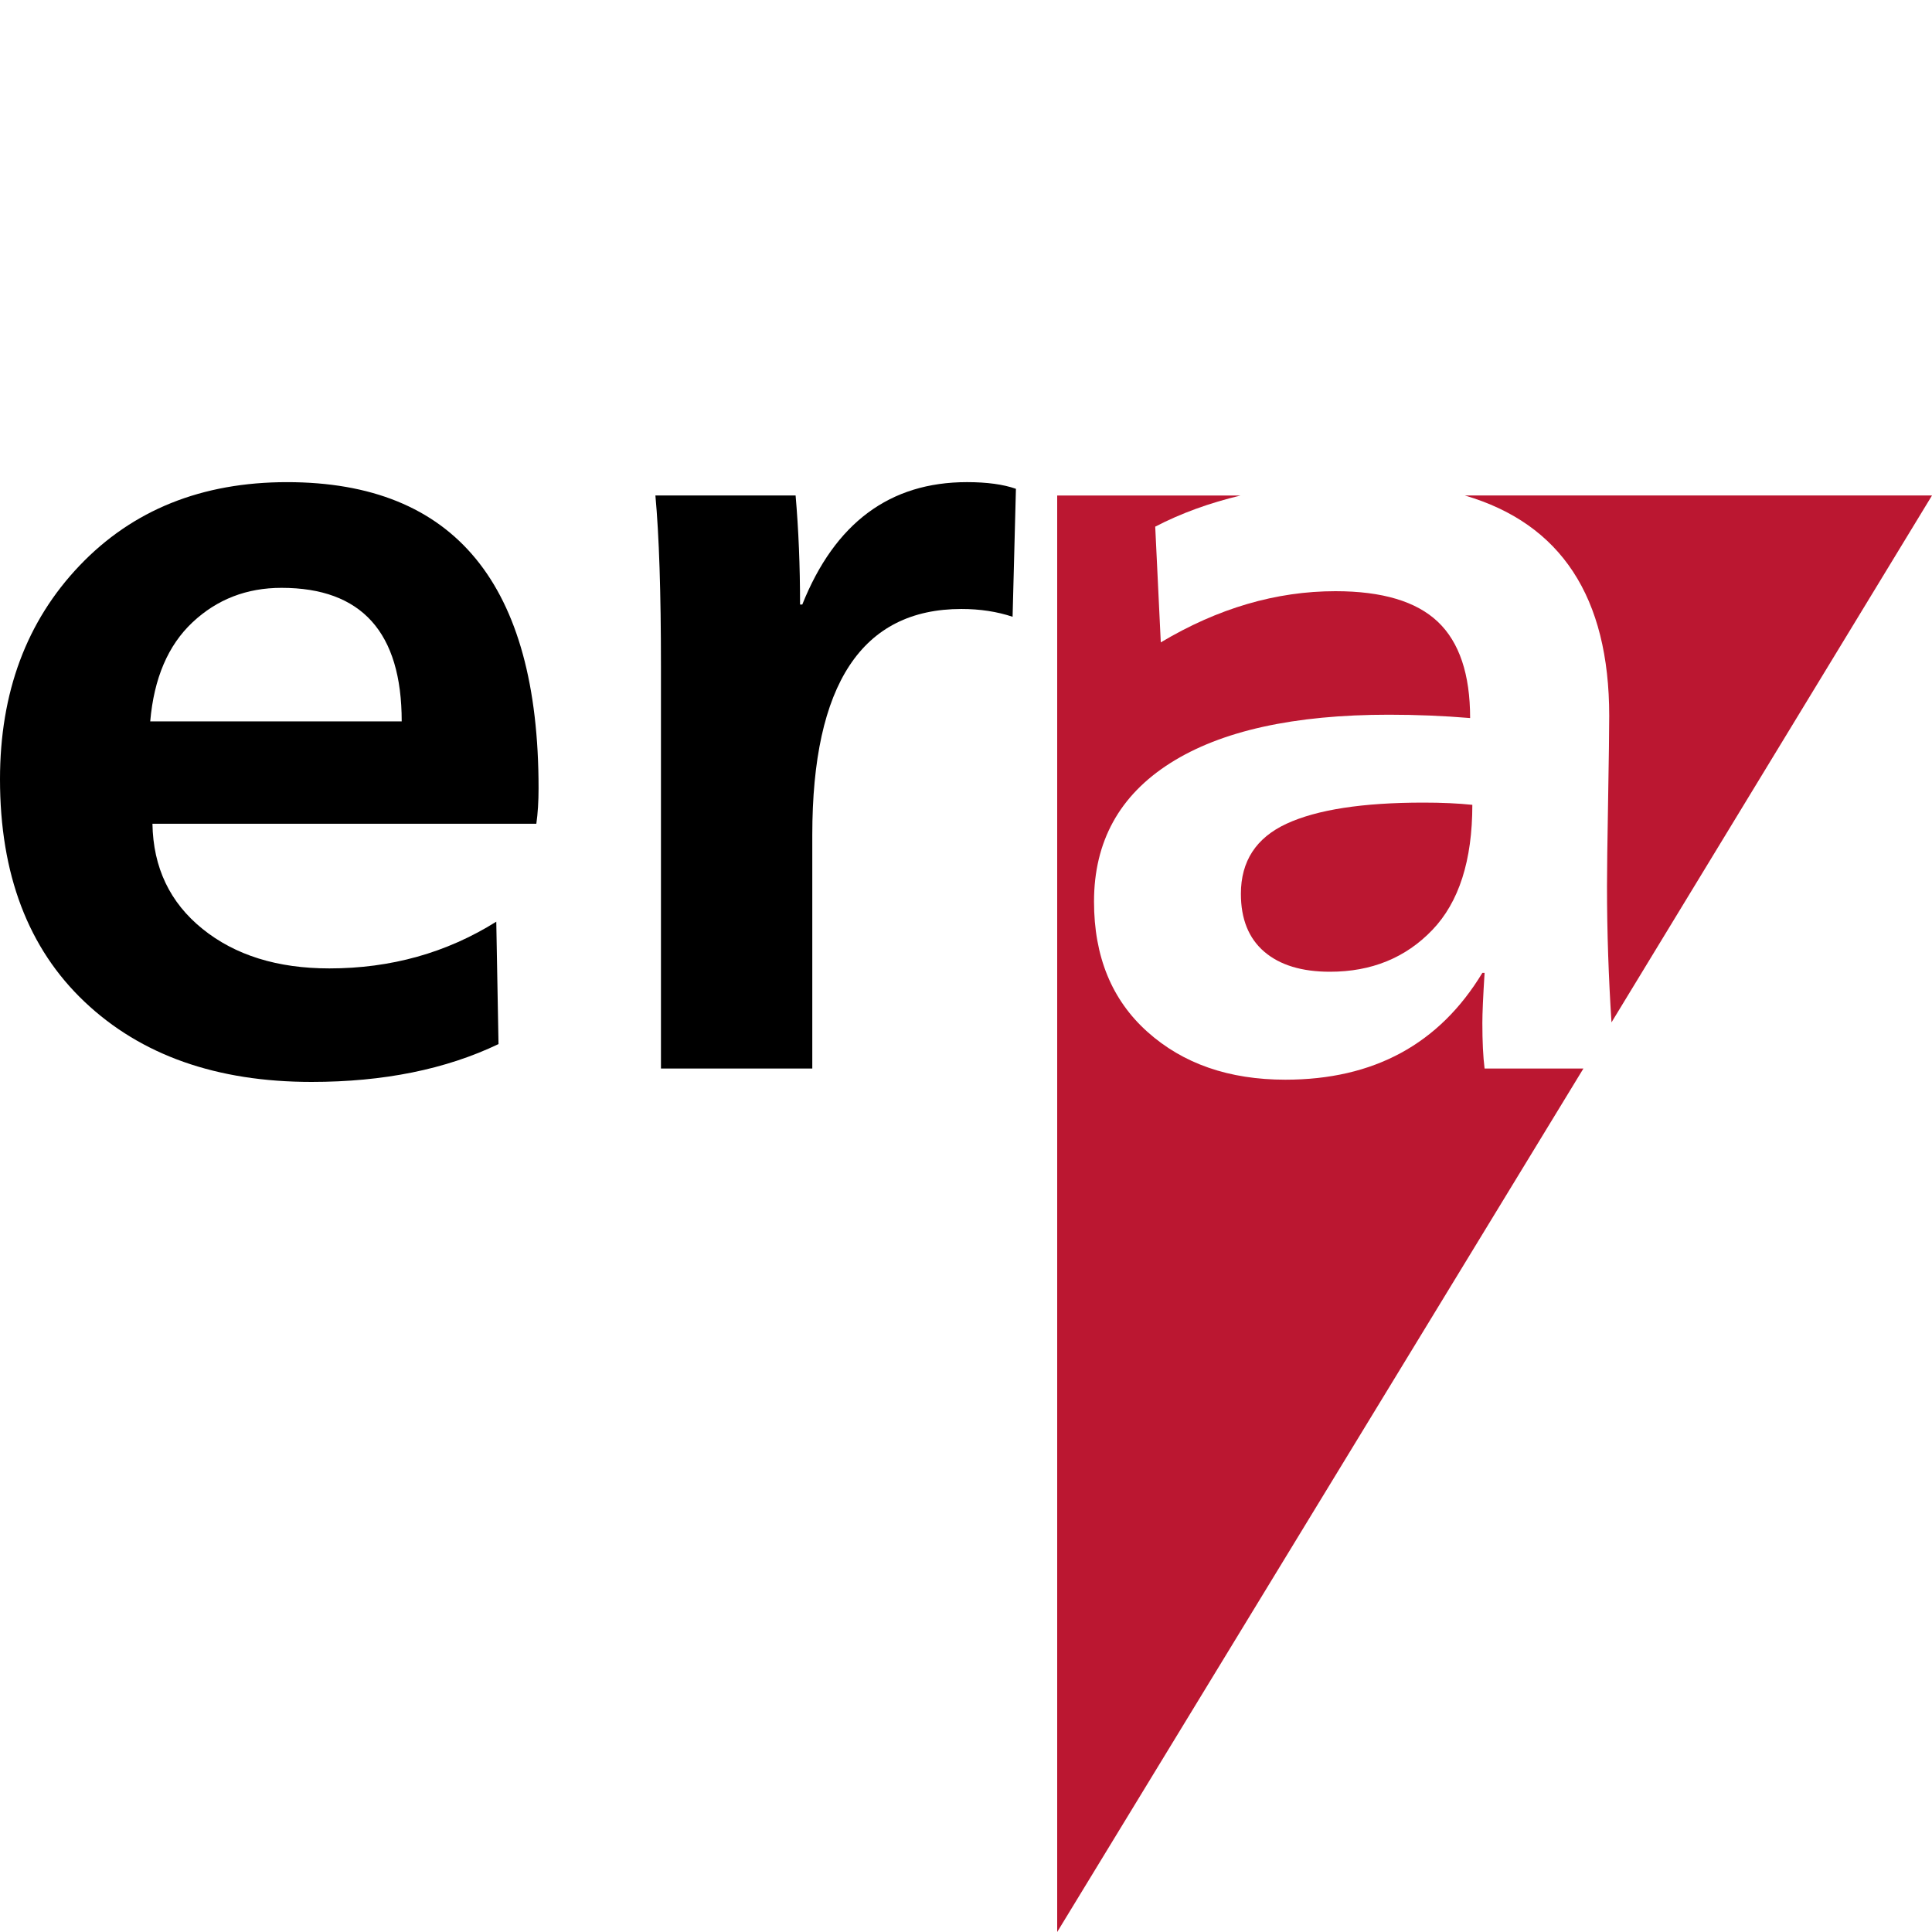 <?xml version="1.0" encoding="UTF-8"?>
<svg xmlns="http://www.w3.org/2000/svg" id="Capa_1" data-name="Capa 1" viewBox="0 0 150 150">
  <defs>
    <style>
      .cls-1 {
        fill: #bb1731;
      }
    </style>
  </defs>
  <path d="M41.641,63.956H11.836c.056,3.399,1.353,6.12,3.887,8.164,2.534,2.045,5.817,3.067,9.849,3.067,4.78,0,9.099-1.209,12.959-3.628l.173,9.503c-4.09,1.958-8.928,2.938-14.514,2.938-7.373,0-13.247-2.074-17.624-6.221-4.378-4.147-6.566-9.905-6.566-17.279,0-6.739,2.058-12.267,6.177-16.587,4.117-4.32,9.488-6.479,16.112-6.479,13.016,0,19.525,7.92,19.525,23.758,0,1.037-.058,1.959-.173,2.765ZM11.663,56.007h19.525c0-6.911-3.11-10.367-9.331-10.367-2.708,0-5.01.894-6.911,2.678-1.901,1.786-2.995,4.35-3.283,7.689Z"></path>
  <path d="M62.116,46.936h.173c2.534-6.335,6.796-9.503,12.786-9.503,1.555,0,2.821.173,3.801.518l-.259,9.935c-1.209-.403-2.535-.605-3.974-.605-7.719,0-11.577,5.846-11.577,17.538v18.142h-11.75v-31.274c0-5.702-.144-10.108-.431-13.218h10.885c.23,2.649.346,5.472.346,8.466Z"></path>
  <g>
    <path class="cls-1" d="M96.343,69.399c0,1.959.605,3.455,1.814,4.492,1.21,1.036,2.908,1.555,5.097,1.555,3.225,0,5.875-1.08,7.948-3.24,2.073-2.16,3.11-5.399,3.11-9.719-1.095-.115-2.362-.173-3.801-.173-4.723,0-8.265.548-10.626,1.641-2.363,1.095-3.542,2.909-3.542,5.443Z"></path>
    <path class="cls-1" d="M115.09,79.42c0-.748.057-2.043.173-3.887h-.173c-3.341,5.529-8.438,8.294-15.291,8.294-4.378,0-7.948-1.238-10.713-3.715-2.765-2.475-4.147-5.845-4.147-10.108,0-4.665,1.972-8.251,5.918-10.756,3.944-2.505,9.603-3.758,16.976-3.758,2.13,0,4.233.086,6.307.259,0-3.397-.836-5.888-2.505-7.473-1.671-1.584-4.32-2.376-7.948-2.376-4.609,0-9.129,1.326-13.564,3.974l-.432-8.985c2.02-1.049,4.236-1.847,6.627-2.419h-14.238v111.53l40.855-67.038h-7.672c-.116-.921-.173-2.102-.173-3.542Z"></path>
    <path class="cls-1" d="M113.734,38.47c7.462,2.192,11.205,7.887,11.205,17.105,0,1.095-.029,3.283-.086,6.566-.058,3.283-.086,5.501-.086,6.652,0,3.628.127,7.147.349,10.584l24.885-40.908h-36.266Z"></path>
  </g>
</svg>
